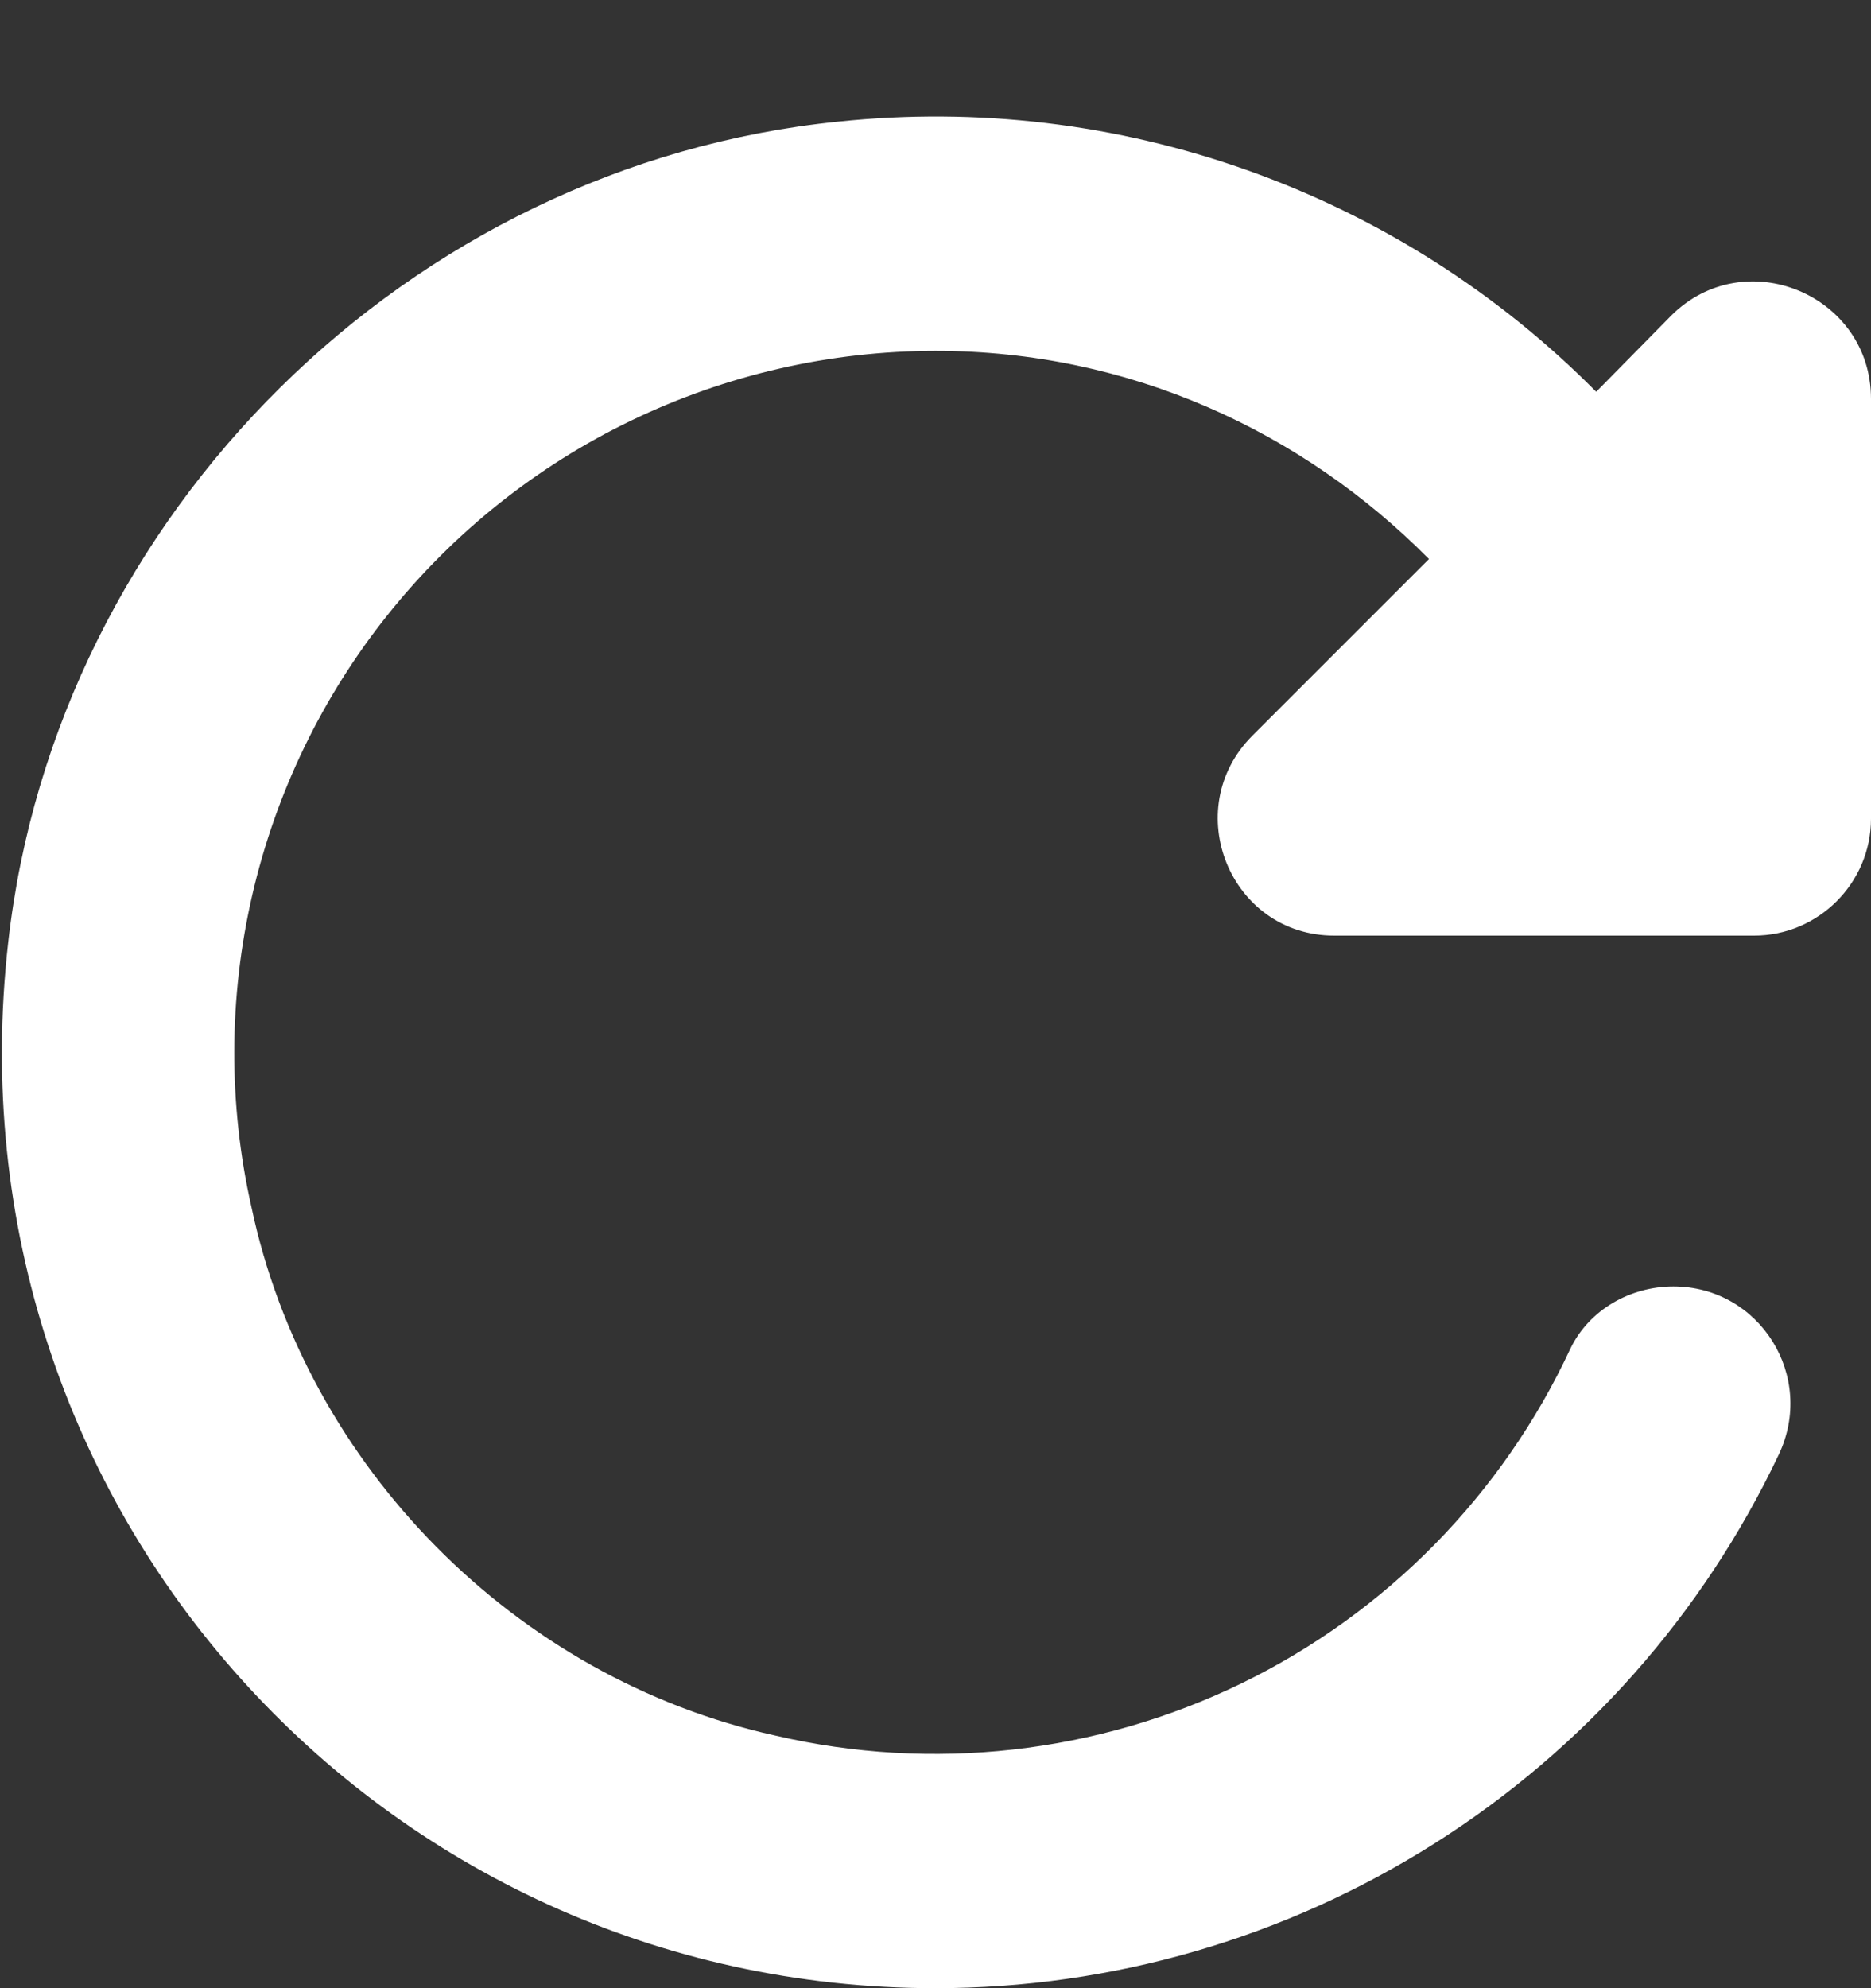 <svg width="16" height="17" viewBox="0 0 16 17" fill="none" xmlns="http://www.w3.org/2000/svg">
<rect x="0" y="0" width="16" height="17" fill="#333333" stroke="none"/>
<path d="M13.65 3.35C12.812 2.504 11.794 1.857 10.673 1.458C9.551 1.058 8.354 0.915 7.17 1.04C3.5 1.41 0.48 4.39 0.07 8.06C-0.48 12.91 3.27 17 8 17C9.51 17 10.989 16.571 12.265 15.764C13.542 14.957 14.563 13.804 15.21 12.44C15.53 11.77 15.05 11 14.31 11C13.94 11 13.59 11.2 13.43 11.53C12.849 12.779 11.856 13.79 10.618 14.393C9.38 14.995 7.971 15.153 6.63 14.84C4.41 14.35 2.62 12.54 2.15 10.32C1.952 9.442 1.955 8.531 2.157 7.654C2.359 6.778 2.755 5.958 3.317 5.255C3.879 4.552 4.591 3.984 5.402 3.594C6.212 3.204 7.1 3.001 8 3C9.66 3 11.14 3.69 12.22 4.78L10.71 6.29C10.08 6.92 10.52 8 11.41 8H15C15.55 8 16 7.55 16 7V3.41C16 2.52 14.92 2.07 14.29 2.7L13.65 3.35Z" fill="white"/>
</svg>
